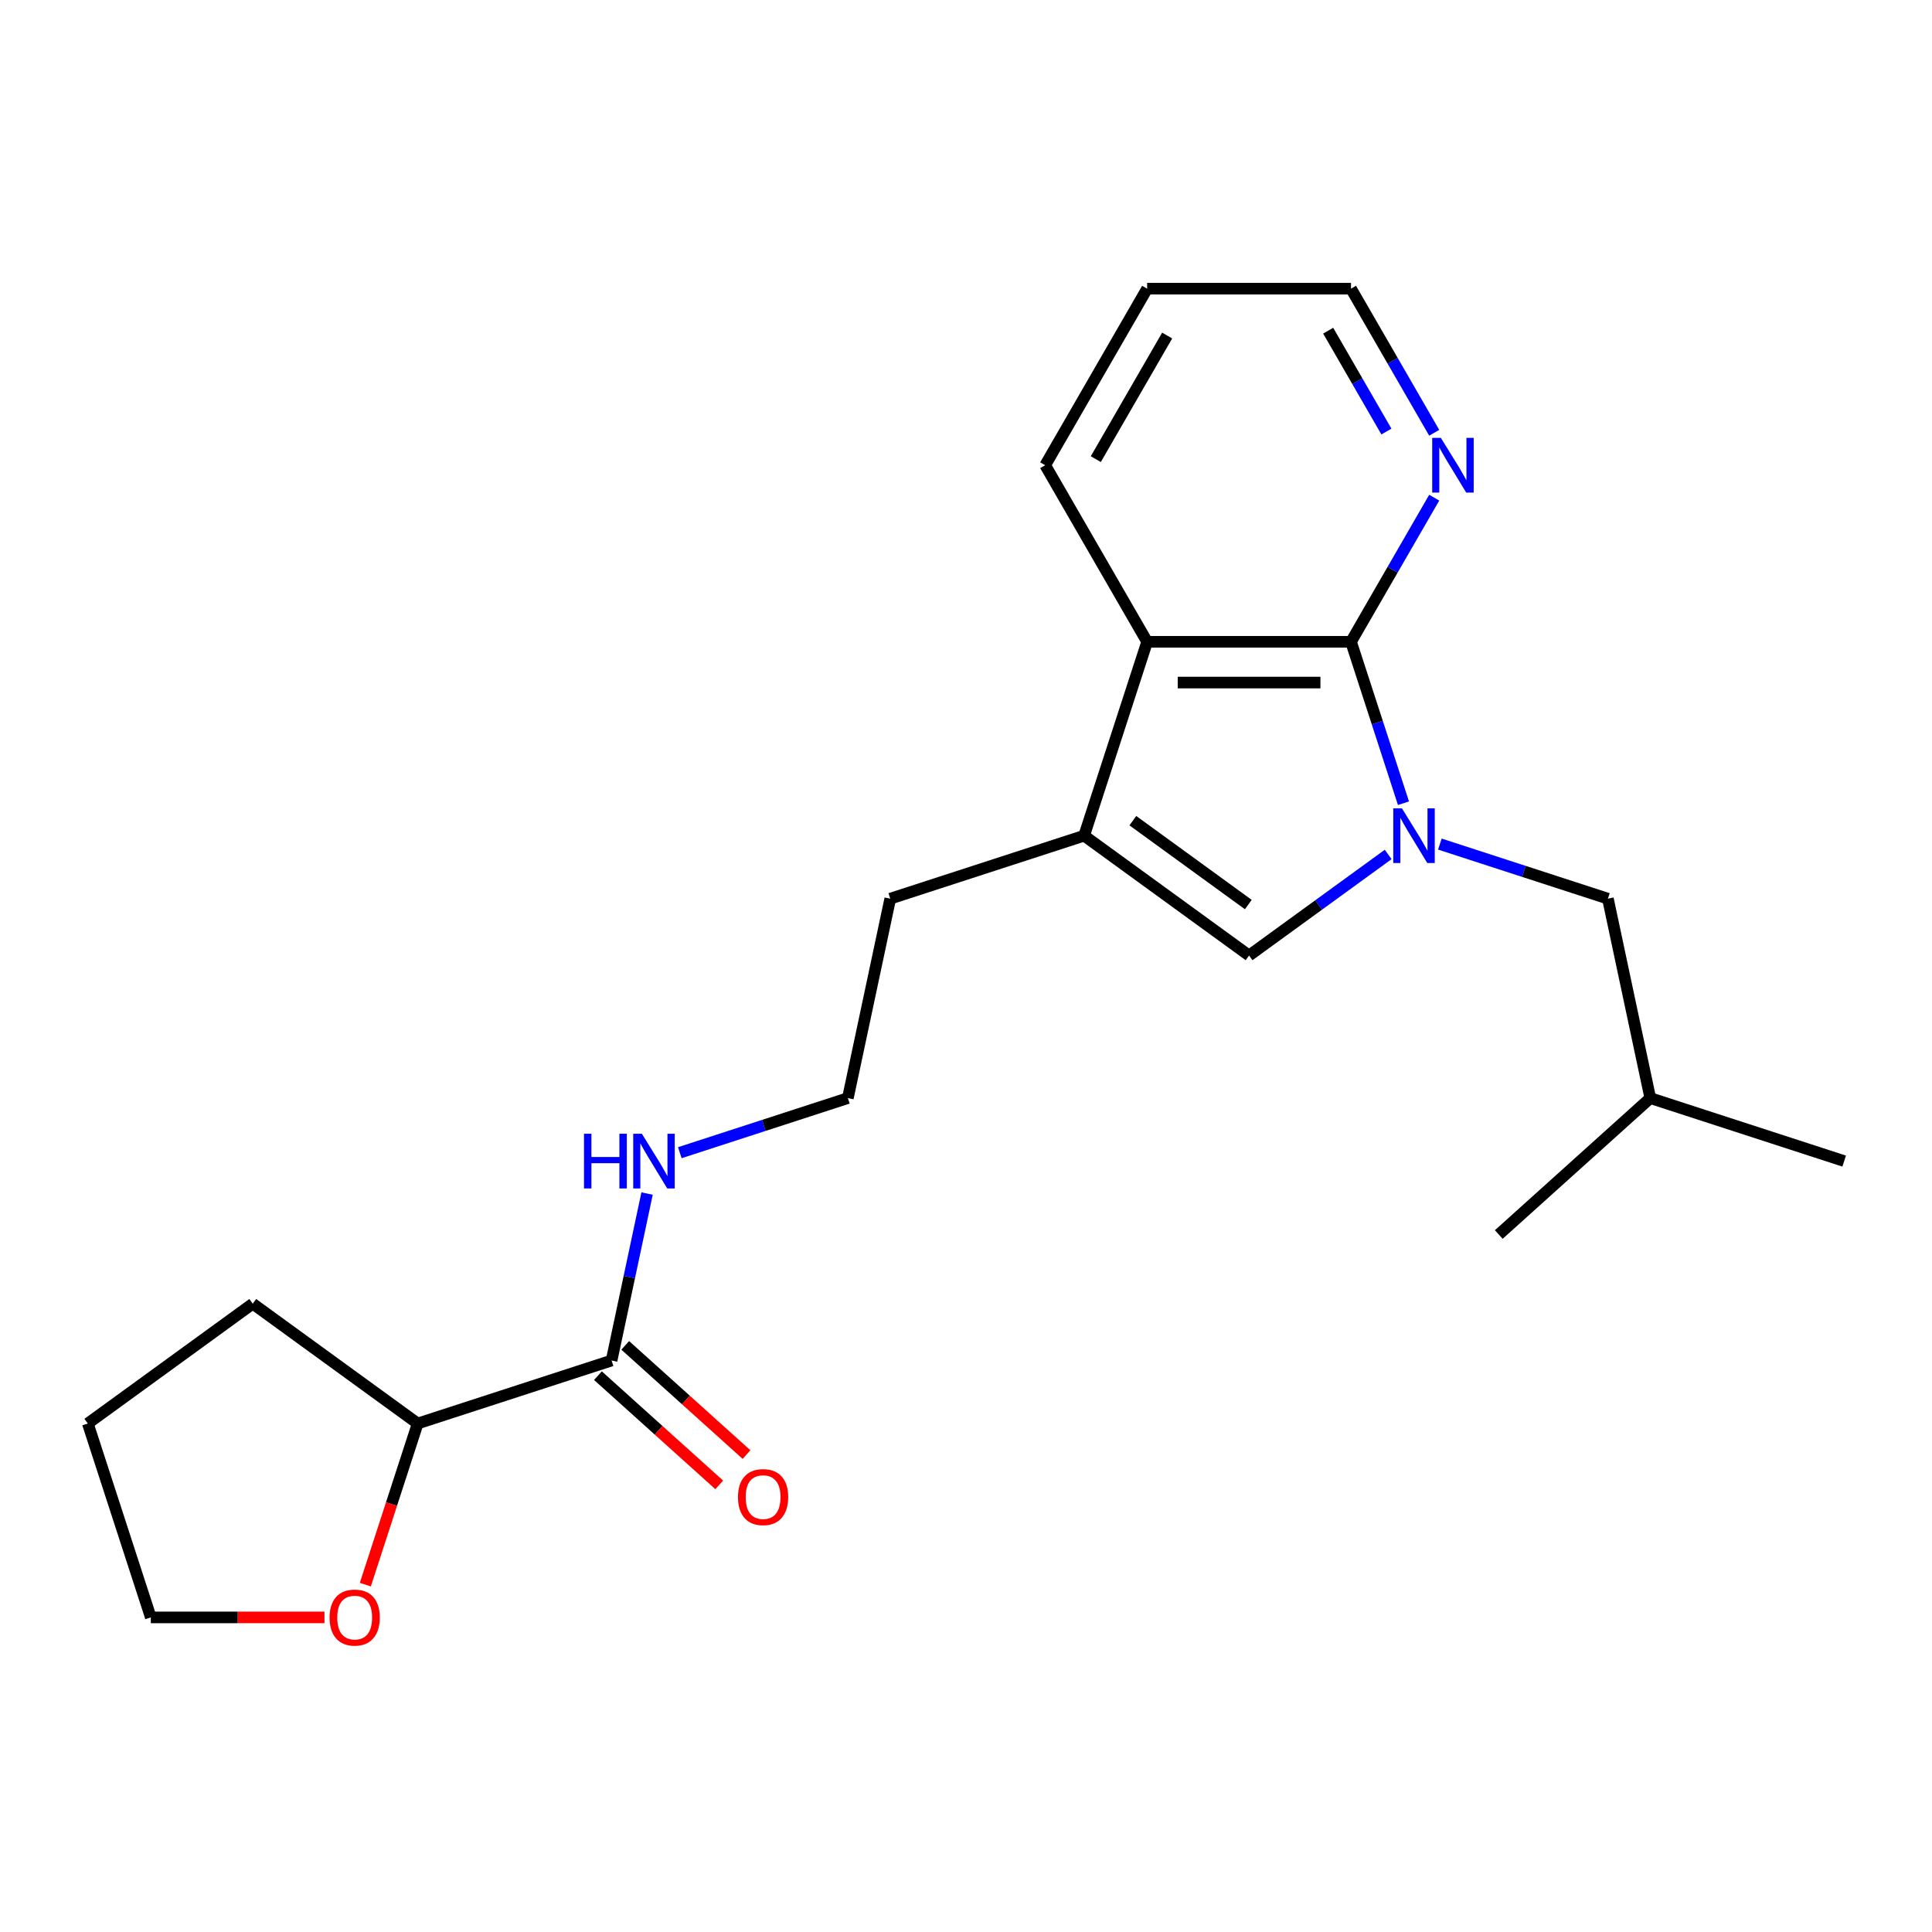 <?xml version='1.0' encoding='iso-8859-1'?>
<svg version='1.1' baseProfile='full'
              xmlns='http://www.w3.org/2000/svg'
                      xmlns:rdkit='http://www.rdkit.org/xml'
                      xmlns:xlink='http://www.w3.org/1999/xlink'
                  xml:space='preserve'
width='1000px' height='1000px' viewBox='0 0 1000 1000'>
<!-- END OF HEADER -->
<rect style='opacity:1.0;fill:#FFFFFF;stroke:none' width='1000' height='1000' x='0' y='0'> </rect>
<path class='bond-0' d='M 726.431,415.749 L 712.856,373.968' style='fill:none;fill-rule:evenodd;stroke:#0000FF;stroke-width:6px;stroke-linecap:butt;stroke-linejoin:miter;stroke-opacity:1' />
<path class='bond-0' d='M 712.856,373.968 L 699.281,332.188' style='fill:none;fill-rule:evenodd;stroke:#000000;stroke-width:6px;stroke-linecap:butt;stroke-linejoin:miter;stroke-opacity:1' />
<path class='bond-1' d='M 718.511,442.266 L 682.515,468.419' style='fill:none;fill-rule:evenodd;stroke:#0000FF;stroke-width:6px;stroke-linecap:butt;stroke-linejoin:miter;stroke-opacity:1' />
<path class='bond-1' d='M 682.515,468.419 L 646.519,494.572' style='fill:none;fill-rule:evenodd;stroke:#000000;stroke-width:6px;stroke-linecap:butt;stroke-linejoin:miter;stroke-opacity:1' />
<path class='bond-6' d='M 745.267,436.894 L 788.757,451.024' style='fill:none;fill-rule:evenodd;stroke:#0000FF;stroke-width:6px;stroke-linecap:butt;stroke-linejoin:miter;stroke-opacity:1' />
<path class='bond-6' d='M 788.757,451.024 L 832.247,465.155' style='fill:none;fill-rule:evenodd;stroke:#000000;stroke-width:6px;stroke-linecap:butt;stroke-linejoin:miter;stroke-opacity:1' />
<path class='bond-3' d='M 699.281,332.188 L 593.757,332.188' style='fill:none;fill-rule:evenodd;stroke:#000000;stroke-width:6px;stroke-linecap:butt;stroke-linejoin:miter;stroke-opacity:1' />
<path class='bond-3' d='M 683.452,353.293 L 609.586,353.293' style='fill:none;fill-rule:evenodd;stroke:#000000;stroke-width:6px;stroke-linecap:butt;stroke-linejoin:miter;stroke-opacity:1' />
<path class='bond-5' d='M 699.281,332.188 L 720.812,294.894' style='fill:none;fill-rule:evenodd;stroke:#000000;stroke-width:6px;stroke-linecap:butt;stroke-linejoin:miter;stroke-opacity:1' />
<path class='bond-5' d='M 720.812,294.894 L 742.344,257.601' style='fill:none;fill-rule:evenodd;stroke:#0000FF;stroke-width:6px;stroke-linecap:butt;stroke-linejoin:miter;stroke-opacity:1' />
<path class='bond-2' d='M 646.519,494.572 L 561.149,432.547' style='fill:none;fill-rule:evenodd;stroke:#000000;stroke-width:6px;stroke-linecap:butt;stroke-linejoin:miter;stroke-opacity:1' />
<path class='bond-2' d='M 646.118,468.194 L 586.359,424.776' style='fill:none;fill-rule:evenodd;stroke:#000000;stroke-width:6px;stroke-linecap:butt;stroke-linejoin:miter;stroke-opacity:1' />
<path class='bond-11' d='M 561.149,432.547 L 460.791,465.155' style='fill:none;fill-rule:evenodd;stroke:#000000;stroke-width:6px;stroke-linecap:butt;stroke-linejoin:miter;stroke-opacity:1' />
<path class='bond-22' d='M 561.149,432.547 L 593.757,332.188' style='fill:none;fill-rule:evenodd;stroke:#000000;stroke-width:6px;stroke-linecap:butt;stroke-linejoin:miter;stroke-opacity:1' />
<path class='bond-13' d='M 593.757,332.188 L 540.996,240.803' style='fill:none;fill-rule:evenodd;stroke:#000000;stroke-width:6px;stroke-linecap:butt;stroke-linejoin:miter;stroke-opacity:1' />
<path class='bond-4' d='M 316.553,704.198 L 325.738,660.988' style='fill:none;fill-rule:evenodd;stroke:#000000;stroke-width:6px;stroke-linecap:butt;stroke-linejoin:miter;stroke-opacity:1' />
<path class='bond-4' d='M 325.738,660.988 L 334.922,617.779' style='fill:none;fill-rule:evenodd;stroke:#0000FF;stroke-width:6px;stroke-linecap:butt;stroke-linejoin:miter;stroke-opacity:1' />
<path class='bond-7' d='M 316.553,704.198 L 216.195,736.807' style='fill:none;fill-rule:evenodd;stroke:#000000;stroke-width:6px;stroke-linecap:butt;stroke-linejoin:miter;stroke-opacity:1' />
<path class='bond-8' d='M 309.492,712.04 L 340.883,740.304' style='fill:none;fill-rule:evenodd;stroke:#000000;stroke-width:6px;stroke-linecap:butt;stroke-linejoin:miter;stroke-opacity:1' />
<path class='bond-8' d='M 340.883,740.304 L 372.273,768.568' style='fill:none;fill-rule:evenodd;stroke:#FF0000;stroke-width:6px;stroke-linecap:butt;stroke-linejoin:miter;stroke-opacity:1' />
<path class='bond-8' d='M 323.614,696.356 L 355.004,724.62' style='fill:none;fill-rule:evenodd;stroke:#000000;stroke-width:6px;stroke-linecap:butt;stroke-linejoin:miter;stroke-opacity:1' />
<path class='bond-8' d='M 355.004,724.62 L 386.395,752.884' style='fill:none;fill-rule:evenodd;stroke:#FF0000;stroke-width:6px;stroke-linecap:butt;stroke-linejoin:miter;stroke-opacity:1' />
<path class='bond-15' d='M 742.344,224.004 L 720.812,186.711' style='fill:none;fill-rule:evenodd;stroke:#0000FF;stroke-width:6px;stroke-linecap:butt;stroke-linejoin:miter;stroke-opacity:1' />
<path class='bond-15' d='M 720.812,186.711 L 699.281,149.417' style='fill:none;fill-rule:evenodd;stroke:#000000;stroke-width:6px;stroke-linecap:butt;stroke-linejoin:miter;stroke-opacity:1' />
<path class='bond-15' d='M 717.607,223.369 L 702.535,197.263' style='fill:none;fill-rule:evenodd;stroke:#0000FF;stroke-width:6px;stroke-linecap:butt;stroke-linejoin:miter;stroke-opacity:1' />
<path class='bond-15' d='M 702.535,197.263 L 687.463,171.157' style='fill:none;fill-rule:evenodd;stroke:#000000;stroke-width:6px;stroke-linecap:butt;stroke-linejoin:miter;stroke-opacity:1' />
<path class='bond-14' d='M 832.247,465.155 L 854.187,568.372' style='fill:none;fill-rule:evenodd;stroke:#000000;stroke-width:6px;stroke-linecap:butt;stroke-linejoin:miter;stroke-opacity:1' />
<path class='bond-9' d='M 216.195,736.807 L 202.645,778.507' style='fill:none;fill-rule:evenodd;stroke:#000000;stroke-width:6px;stroke-linecap:butt;stroke-linejoin:miter;stroke-opacity:1' />
<path class='bond-9' d='M 202.645,778.507 L 189.096,820.207' style='fill:none;fill-rule:evenodd;stroke:#FF0000;stroke-width:6px;stroke-linecap:butt;stroke-linejoin:miter;stroke-opacity:1' />
<path class='bond-17' d='M 216.195,736.807 L 130.825,674.782' style='fill:none;fill-rule:evenodd;stroke:#000000;stroke-width:6px;stroke-linecap:butt;stroke-linejoin:miter;stroke-opacity:1' />
<path class='bond-16' d='M 167.948,837.165 L 123.006,837.165' style='fill:none;fill-rule:evenodd;stroke:#FF0000;stroke-width:6px;stroke-linecap:butt;stroke-linejoin:miter;stroke-opacity:1' />
<path class='bond-16' d='M 123.006,837.165 L 78.063,837.165' style='fill:none;fill-rule:evenodd;stroke:#000000;stroke-width:6px;stroke-linecap:butt;stroke-linejoin:miter;stroke-opacity:1' />
<path class='bond-10' d='M 351.871,596.634 L 395.361,582.503' style='fill:none;fill-rule:evenodd;stroke:#0000FF;stroke-width:6px;stroke-linecap:butt;stroke-linejoin:miter;stroke-opacity:1' />
<path class='bond-10' d='M 395.361,582.503 L 438.851,568.372' style='fill:none;fill-rule:evenodd;stroke:#000000;stroke-width:6px;stroke-linecap:butt;stroke-linejoin:miter;stroke-opacity:1' />
<path class='bond-12' d='M 460.791,465.155 L 438.851,568.372' style='fill:none;fill-rule:evenodd;stroke:#000000;stroke-width:6px;stroke-linecap:butt;stroke-linejoin:miter;stroke-opacity:1' />
<path class='bond-23' d='M 540.996,240.803 L 593.757,149.417' style='fill:none;fill-rule:evenodd;stroke:#000000;stroke-width:6px;stroke-linecap:butt;stroke-linejoin:miter;stroke-opacity:1' />
<path class='bond-23' d='M 567.187,237.647 L 604.12,173.677' style='fill:none;fill-rule:evenodd;stroke:#000000;stroke-width:6px;stroke-linecap:butt;stroke-linejoin:miter;stroke-opacity:1' />
<path class='bond-19' d='M 854.187,568.372 L 954.545,600.981' style='fill:none;fill-rule:evenodd;stroke:#000000;stroke-width:6px;stroke-linecap:butt;stroke-linejoin:miter;stroke-opacity:1' />
<path class='bond-20' d='M 854.187,568.372 L 775.768,638.981' style='fill:none;fill-rule:evenodd;stroke:#000000;stroke-width:6px;stroke-linecap:butt;stroke-linejoin:miter;stroke-opacity:1' />
<path class='bond-18' d='M 699.281,149.417 L 593.757,149.417' style='fill:none;fill-rule:evenodd;stroke:#000000;stroke-width:6px;stroke-linecap:butt;stroke-linejoin:miter;stroke-opacity:1' />
<path class='bond-24' d='M 78.063,837.165 L 45.455,736.807' style='fill:none;fill-rule:evenodd;stroke:#000000;stroke-width:6px;stroke-linecap:butt;stroke-linejoin:miter;stroke-opacity:1' />
<path class='bond-21' d='M 130.825,674.782 L 45.455,736.807' style='fill:none;fill-rule:evenodd;stroke:#000000;stroke-width:6px;stroke-linecap:butt;stroke-linejoin:miter;stroke-opacity:1' />
<path  class='atom-0' d='M 725.629 418.387
L 734.909 433.387
Q 735.829 434.867, 737.309 437.547
Q 738.789 440.227, 738.869 440.387
L 738.869 418.387
L 742.629 418.387
L 742.629 446.707
L 738.749 446.707
L 728.789 430.307
Q 727.629 428.387, 726.389 426.187
Q 725.189 423.987, 724.829 423.307
L 724.829 446.707
L 721.149 446.707
L 721.149 418.387
L 725.629 418.387
' fill='#0000FF'/>
<path  class='atom-6' d='M 745.782 226.643
L 755.062 241.643
Q 755.982 243.123, 757.462 245.803
Q 758.942 248.483, 759.022 248.643
L 759.022 226.643
L 762.782 226.643
L 762.782 254.963
L 758.902 254.963
L 748.942 238.563
Q 747.782 236.643, 746.542 234.443
Q 745.342 232.243, 744.982 231.563
L 744.982 254.963
L 741.302 254.963
L 741.302 226.643
L 745.782 226.643
' fill='#0000FF'/>
<path  class='atom-9' d='M 381.972 774.887
Q 381.972 768.087, 385.332 764.287
Q 388.692 760.487, 394.972 760.487
Q 401.252 760.487, 404.612 764.287
Q 407.972 768.087, 407.972 774.887
Q 407.972 781.767, 404.572 785.687
Q 401.172 789.567, 394.972 789.567
Q 388.732 789.567, 385.332 785.687
Q 381.972 781.807, 381.972 774.887
M 394.972 786.367
Q 399.292 786.367, 401.612 783.487
Q 403.972 780.567, 403.972 774.887
Q 403.972 769.327, 401.612 766.527
Q 399.292 763.687, 394.972 763.687
Q 390.652 763.687, 388.292 766.487
Q 385.972 769.287, 385.972 774.887
Q 385.972 780.607, 388.292 783.487
Q 390.652 786.367, 394.972 786.367
' fill='#FF0000'/>
<path  class='atom-10' d='M 170.586 837.245
Q 170.586 830.445, 173.946 826.645
Q 177.306 822.845, 183.586 822.845
Q 189.866 822.845, 193.226 826.645
Q 196.586 830.445, 196.586 837.245
Q 196.586 844.125, 193.186 848.045
Q 189.786 851.925, 183.586 851.925
Q 177.346 851.925, 173.946 848.045
Q 170.586 844.165, 170.586 837.245
M 183.586 848.725
Q 187.906 848.725, 190.226 845.845
Q 192.586 842.925, 192.586 837.245
Q 192.586 831.685, 190.226 828.885
Q 187.906 826.045, 183.586 826.045
Q 179.266 826.045, 176.906 828.845
Q 174.586 831.645, 174.586 837.245
Q 174.586 842.965, 176.906 845.845
Q 179.266 848.725, 183.586 848.725
' fill='#FF0000'/>
<path  class='atom-11' d='M 302.273 586.821
L 306.113 586.821
L 306.113 598.861
L 320.593 598.861
L 320.593 586.821
L 324.433 586.821
L 324.433 615.141
L 320.593 615.141
L 320.593 602.061
L 306.113 602.061
L 306.113 615.141
L 302.273 615.141
L 302.273 586.821
' fill='#0000FF'/>
<path  class='atom-11' d='M 332.233 586.821
L 341.513 601.821
Q 342.433 603.301, 343.913 605.981
Q 345.393 608.661, 345.473 608.821
L 345.473 586.821
L 349.233 586.821
L 349.233 615.141
L 345.353 615.141
L 335.393 598.741
Q 334.233 596.821, 332.993 594.621
Q 331.793 592.421, 331.433 591.741
L 331.433 615.141
L 327.753 615.141
L 327.753 586.821
L 332.233 586.821
' fill='#0000FF'/>
</svg>
